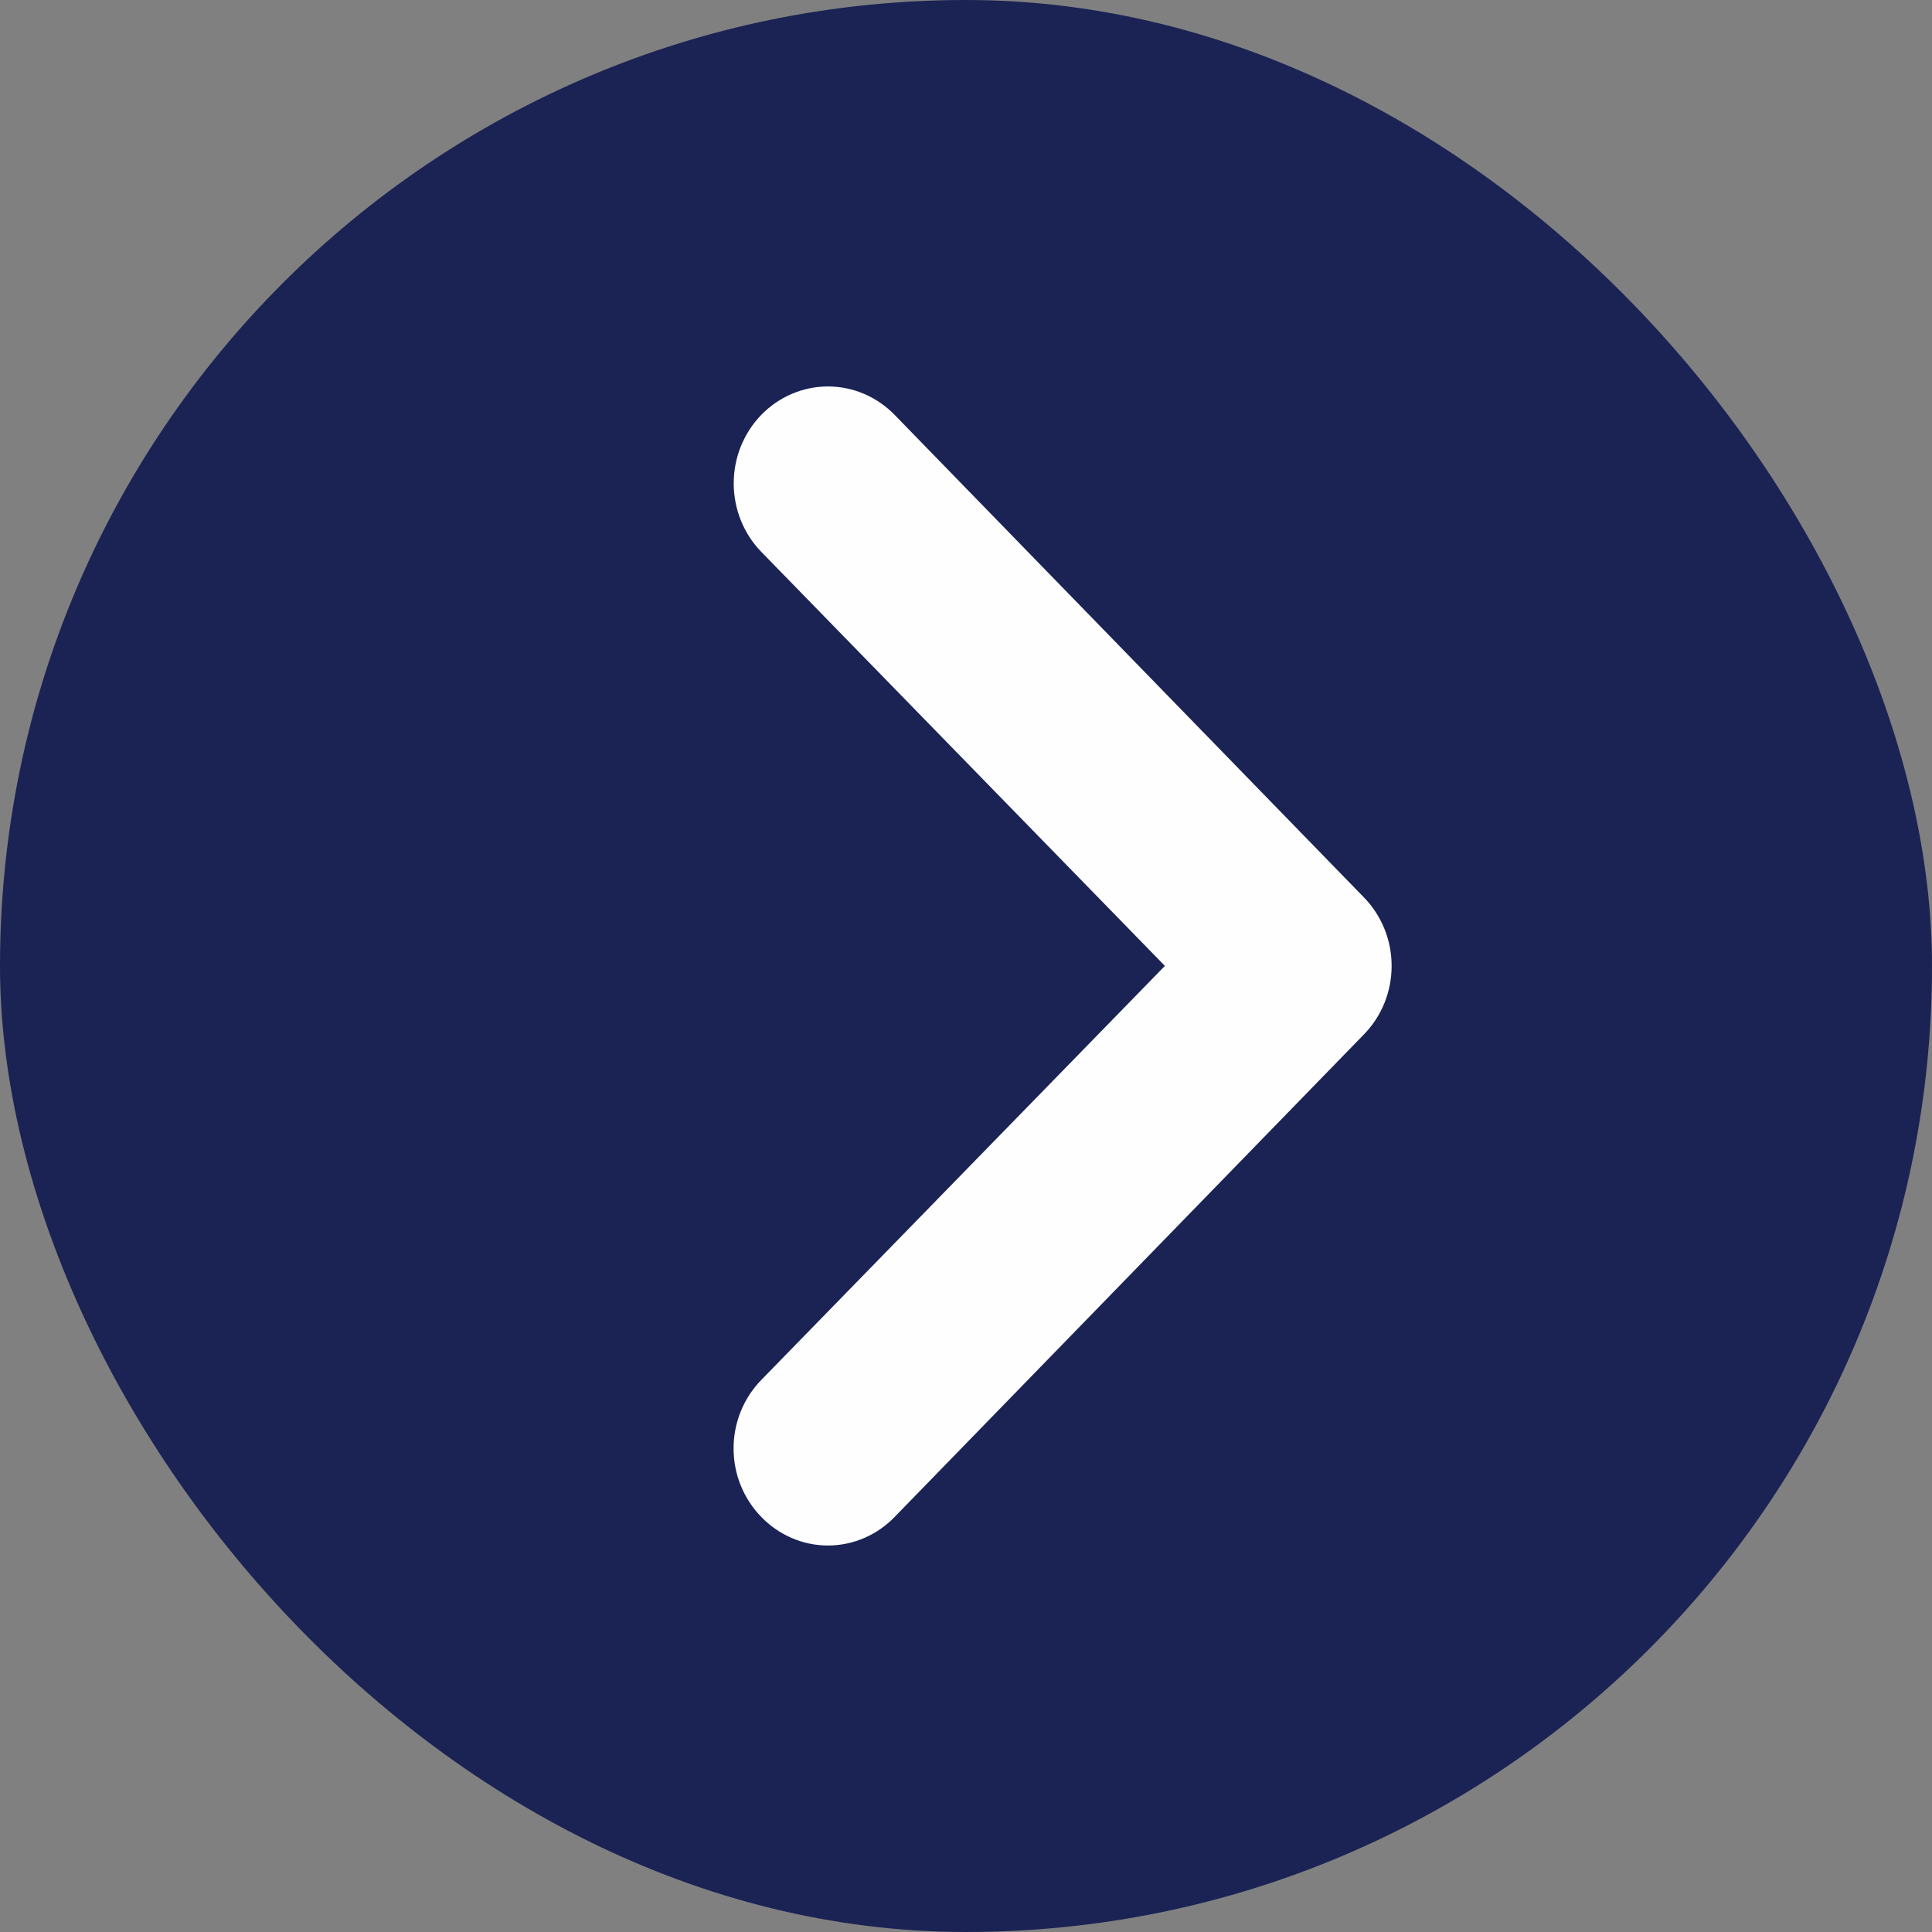 <?xml version="1.0" encoding="UTF-8"?> <svg xmlns="http://www.w3.org/2000/svg" width="40" height="40" viewBox="0 0 40 40" fill="none"><rect x="0" y="0" width="40" height="40" fill="#808080" stroke="none"/><rect width="40" height="40" rx="20" fill="#1A2354"></rect><path d="M28.238 18.579L18.522 8.589C18.34 8.403 18.125 8.255 17.889 8.154C17.652 8.053 17.398 8.001 17.142 8.001C16.625 8.001 16.128 8.213 15.762 8.589C15.581 8.775 15.438 8.997 15.339 9.24C15.241 9.483 15.191 9.744 15.191 10.008C15.191 10.54 15.396 11.05 15.762 11.426L24.118 19.998L15.762 28.57C15.58 28.756 15.436 28.977 15.337 29.22C15.238 29.463 15.188 29.725 15.188 29.988C15.188 30.252 15.238 30.513 15.337 30.757C15.436 31 15.58 31.221 15.762 31.407C15.943 31.594 16.158 31.743 16.395 31.844C16.631 31.946 16.886 31.998 17.142 31.998C17.398 31.998 17.652 31.946 17.889 31.844C18.126 31.743 18.341 31.594 18.522 31.407L28.238 21.417C28.42 21.231 28.564 21.01 28.663 20.767C28.762 20.523 28.812 20.262 28.812 19.998C28.812 19.734 28.762 19.473 28.663 19.23C28.564 18.986 28.42 18.765 28.238 18.579Z" fill="#FEFEFE"></path></svg> 